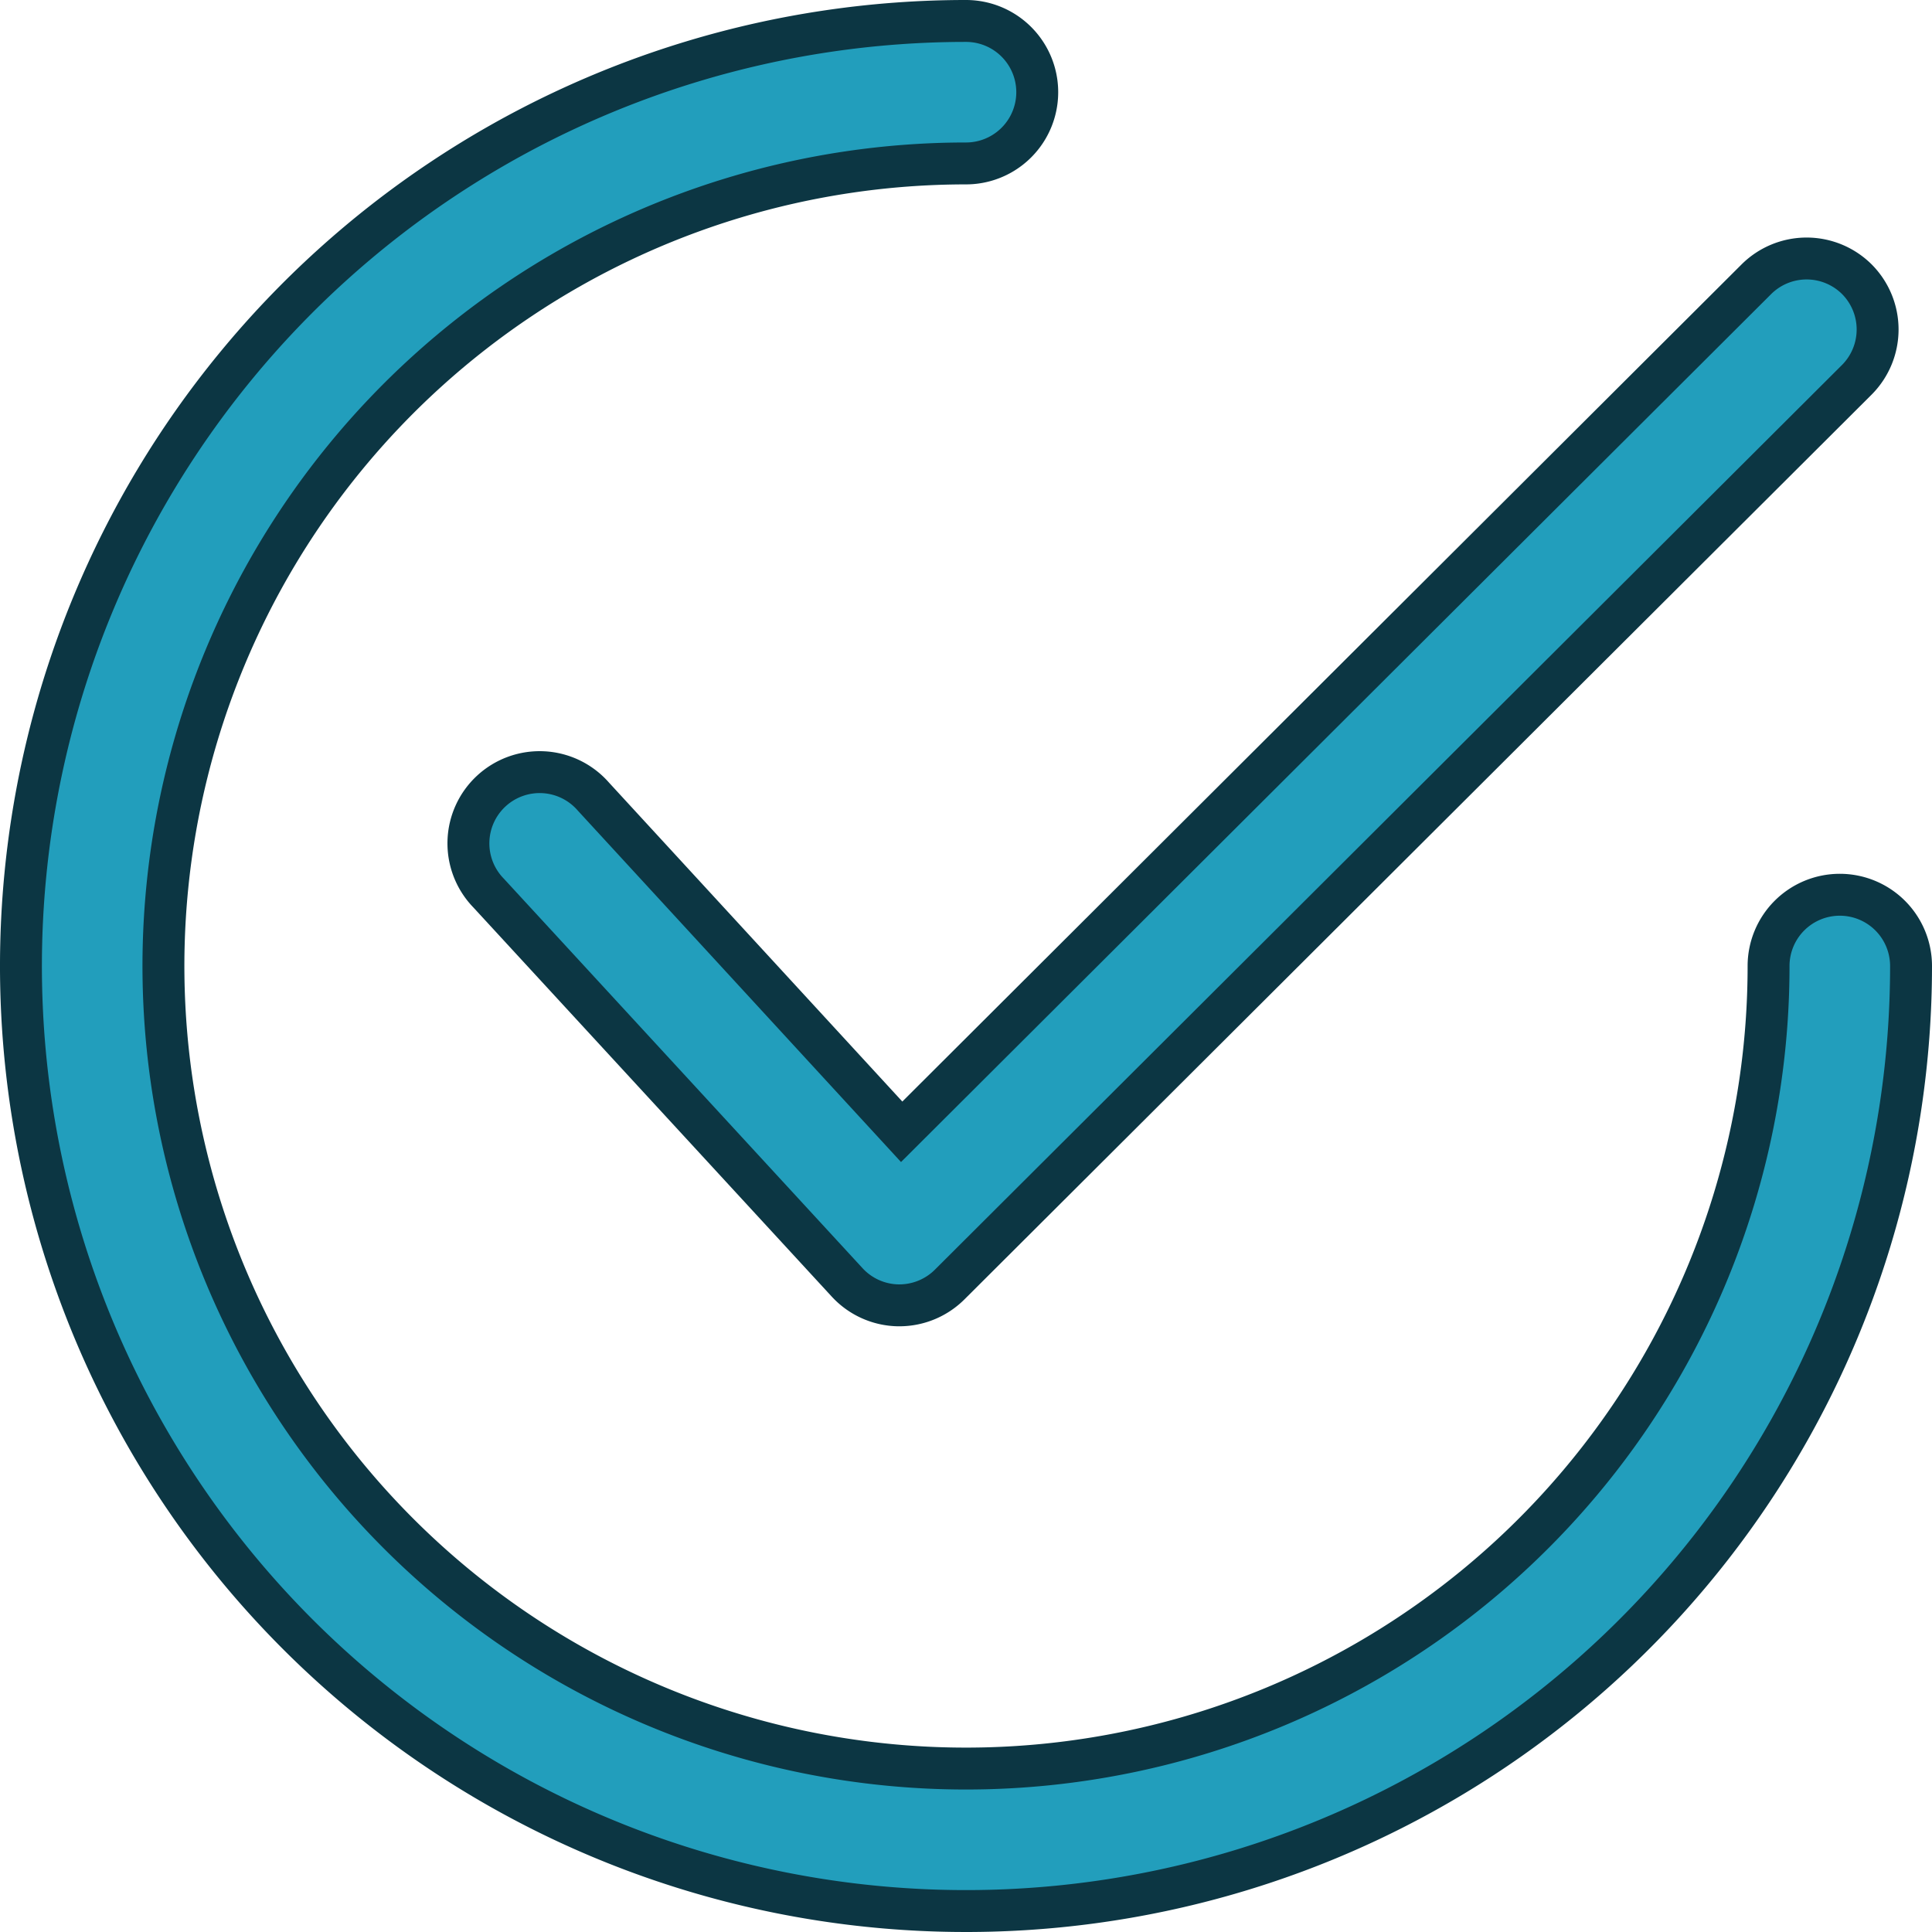 <?xml version="1.0" encoding="UTF-8"?>
<svg xmlns="http://www.w3.org/2000/svg" width="36.882" height="36.882" viewBox="0 0 36.882 36.882">
  <g id="Group_159" data-name="Group 159" transform="translate(0.4 0.4)">
    <g id="Group_63" data-name="Group 63">
      <g id="checked_5_" data-name="checked (5)">
        <g id="Group_12" data-name="Group 12" transform="translate(8.567 4.533)">
          <g id="Group_11" data-name="Group 11">
            <path id="Path_33" data-name="Path 33" d="M148.051,64.727a1.36,1.36,0,0,0-1.923,0L129.814,81,123.928,74.6a1.36,1.36,0,1,0-2,1.842l6.845,7.433a1.358,1.358,0,0,0,.971.438h.029a1.361,1.361,0,0,0,.96-.4l17.316-17.27A1.36,1.36,0,0,0,148.051,64.727Z" transform="translate(-121.568 -64.327)" fill="#229ebc" stroke="#0c3643" stroke-width="0.8"></path>
          </g>
        </g>
        <g id="Group_14" data-name="Group 14">
          <g id="Group_13" data-name="Group 13">
            <path id="Path_34" data-name="Path 34" d="M34.722,16.681a1.36,1.36,0,0,0-1.36,1.36A15.321,15.321,0,1,1,18.041,2.72a1.36,1.36,0,1,0,0-2.72A18.041,18.041,0,1,0,36.082,18.041,1.36,1.36,0,0,0,34.722,16.681Z" fill="#229ebc" stroke="#0c3643" stroke-width="0.8"></path>
          </g>
        </g>
      </g>
    </g>
  </g>
</svg>
